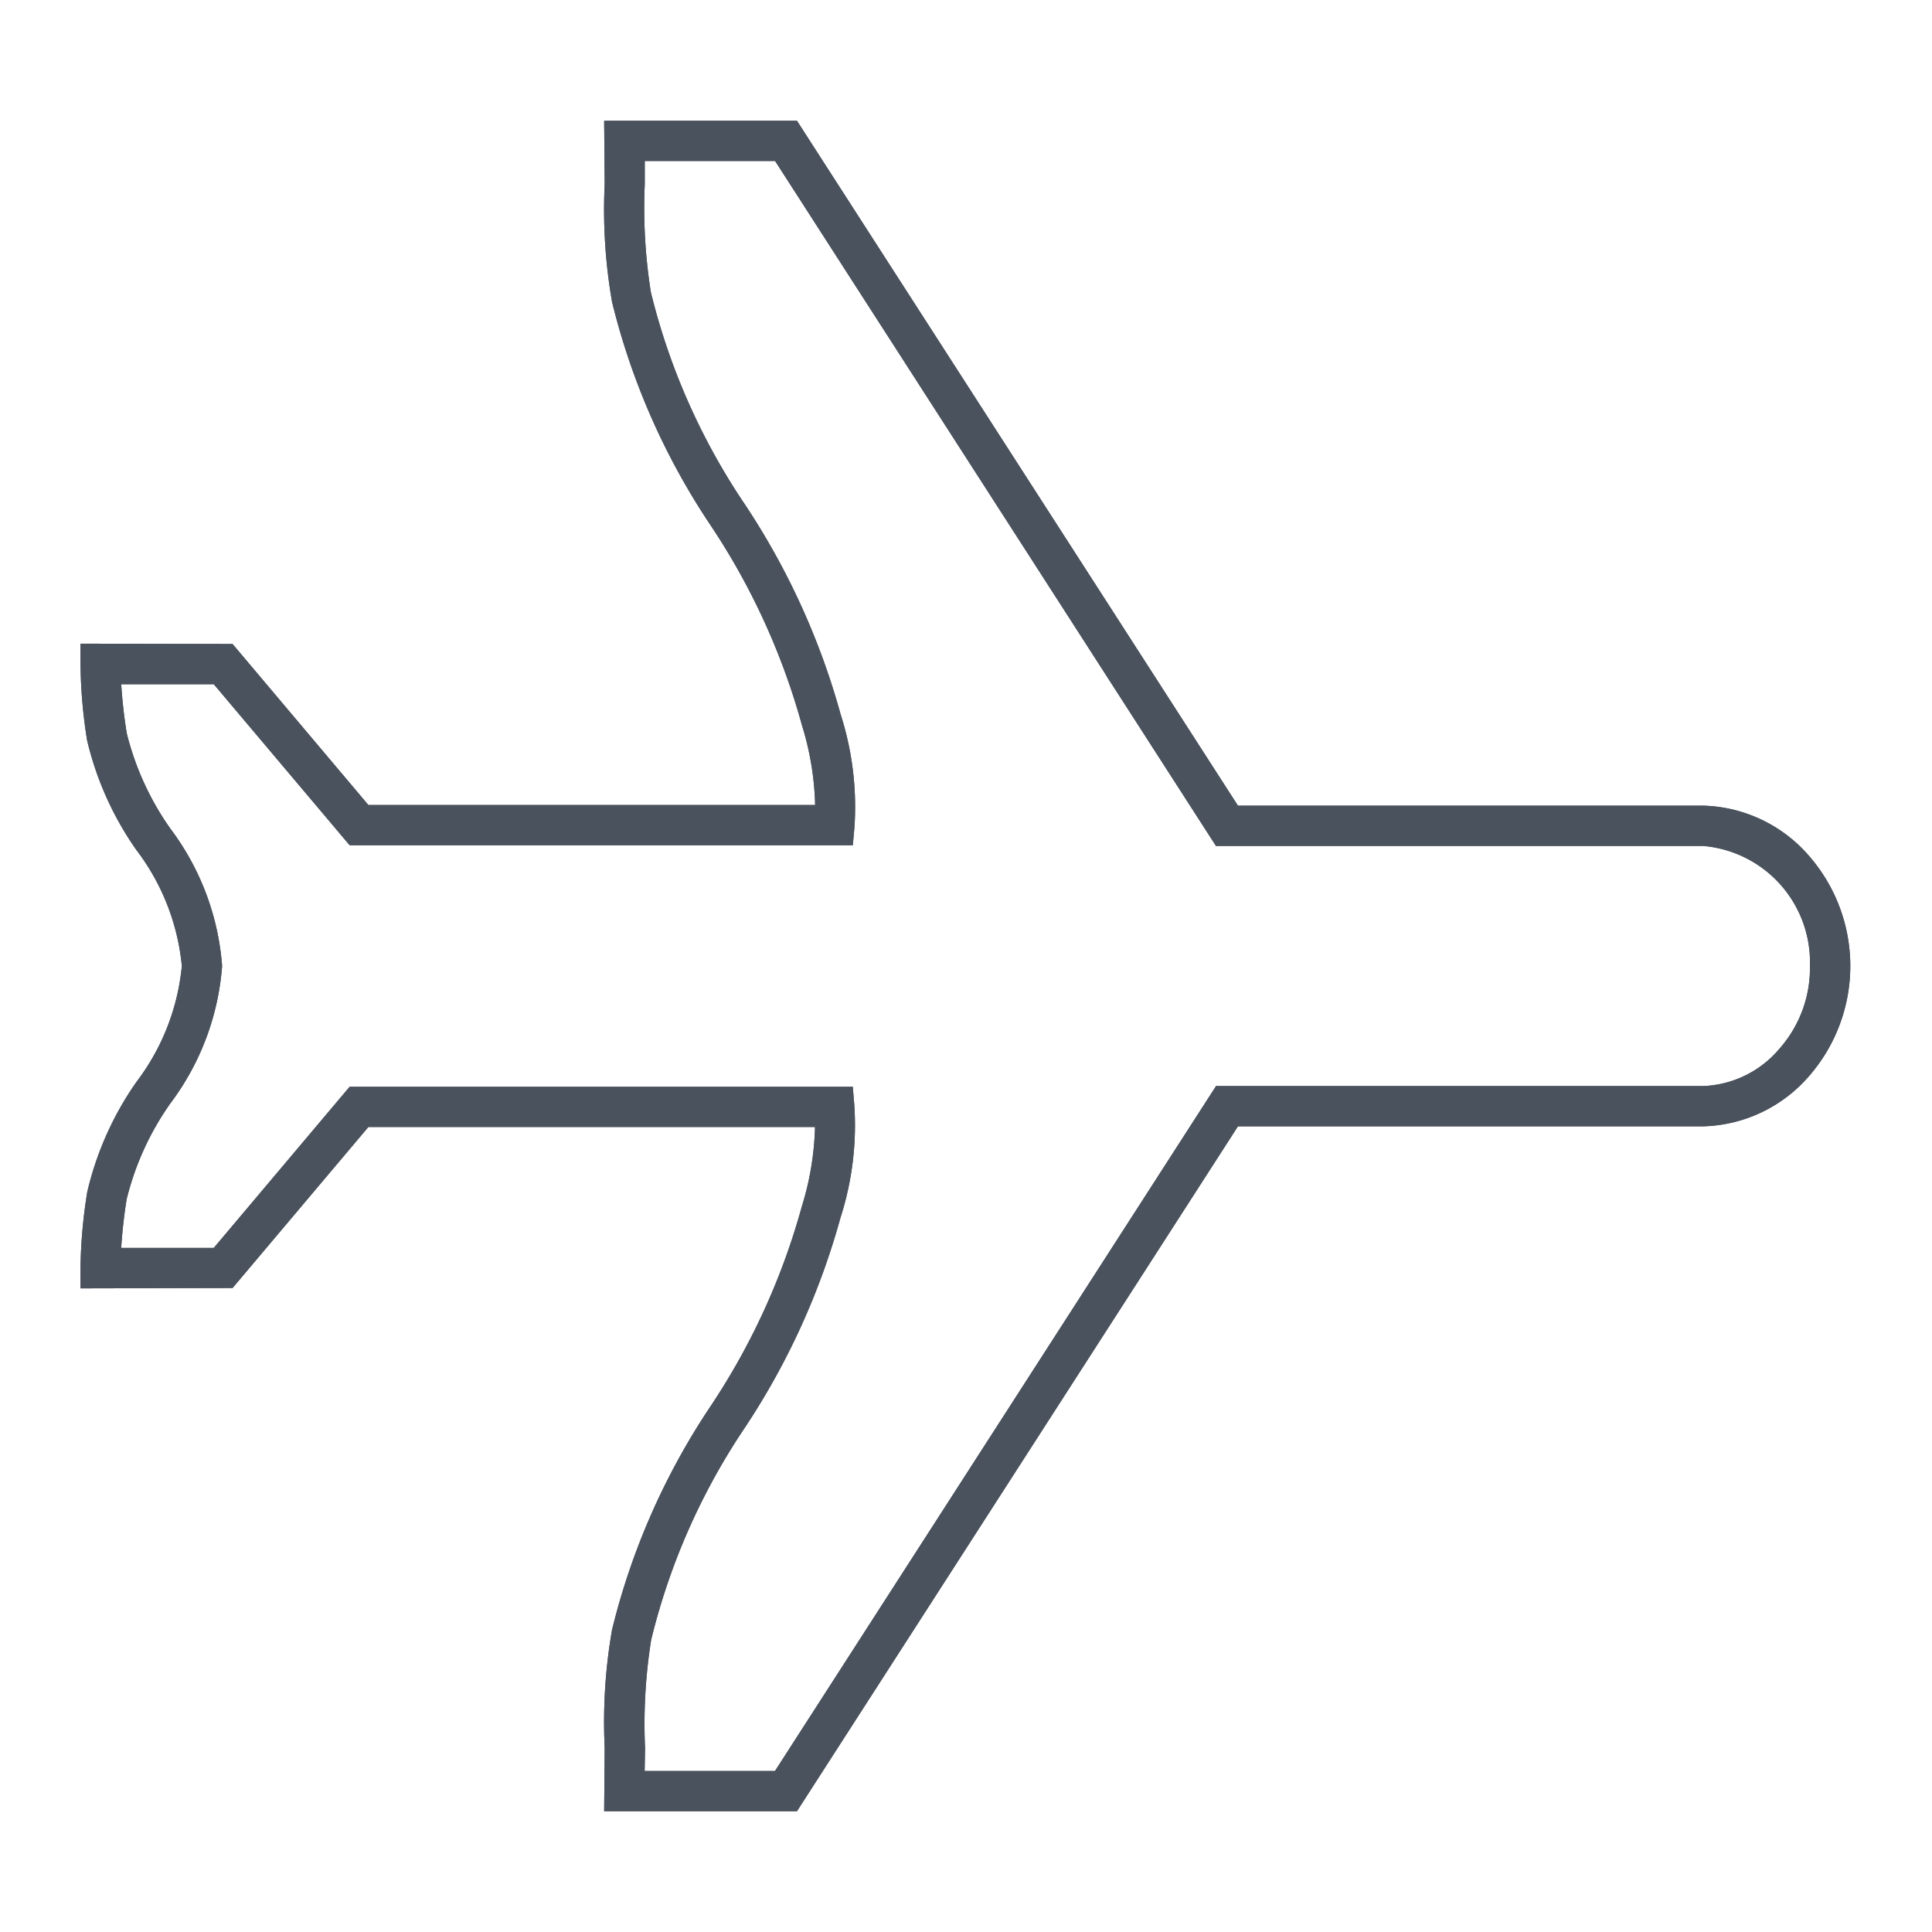 <svg id="ic_badge_aircraft" xmlns="http://www.w3.org/2000/svg" width="48" height="48" viewBox="0 0 48 48">
  <path id="Path_1282" data-name="Path 1282" d="M19.8,45H15.01l.013-1.579a13.345,13.345,0,0,1,.183-2.929,17.39,17.39,0,0,1,2.441-5.544,17.111,17.111,0,0,0,2.272-4.966A7.257,7.257,0,0,0,20.249,28H9.152L5.778,32,2,32.009v-.5a12.652,12.652,0,0,1,.168-1.895A7.884,7.884,0,0,1,3.39,26.88,5.645,5.645,0,0,0,4.518,24,5.638,5.638,0,0,0,3.39,21.12a7.892,7.892,0,0,1-1.227-2.733A12.679,12.679,0,0,1,2,16.492v-.5L5.778,16,9.152,20h11.1a7.256,7.256,0,0,0-.33-1.99,17.111,17.111,0,0,0-2.272-4.966A17.4,17.4,0,0,1,15.206,7.5a13.335,13.335,0,0,1-.183-2.928L15.01,3H19.8L30.757,20.017H42.173c.045,0,.1,0,.166,0a3.6,3.6,0,0,1,2.615,1.258,4.162,4.162,0,0,1,0,5.45,3.6,3.6,0,0,1-2.618,1.258H30.757Zm-3.784-1h3.238L30.212,26.983h12.1a2.606,2.606,0,0,0,1.892-.921,3.028,3.028,0,0,0,.764-2.05v-.024a2.9,2.9,0,0,0-2.658-2.971h-12.1L19.257,4H16.019l0,.576a13.342,13.342,0,0,0,.152,2.687A16.359,16.359,0,0,0,18.5,12.522a18.122,18.122,0,0,1,2.384,5.222,7.543,7.543,0,0,1,.345,2.8L21.188,21H8.687L5.312,17l-2.3,0a12.247,12.247,0,0,0,.138,1.222A7.042,7.042,0,0,0,4.242,20.6,6.472,6.472,0,0,1,5.518,24a6.478,6.478,0,0,1-1.276,3.4,7.038,7.038,0,0,0-1.093,2.383c-.033.186-.105.687-.138,1.221l2.3,0L8.687,27h12.5l.038.458a7.517,7.517,0,0,1-.345,2.8A18.13,18.13,0,0,1,18.5,35.478a16.362,16.362,0,0,0-2.322,5.262,13.353,13.353,0,0,0-.152,2.688Z" transform="translate(0)" fill="#4a525d"/>
  <rect id="Rectangle_711" data-name="Rectangle 711" width="48" height="48" fill="#1f212b" opacity="0"/>
  <path id="Path_99" data-name="Path 99" d="M30.254,20.663" transform="translate(0)" fill="#4a525d"/>
  <path id="Path_1283" data-name="Path 1283" d="M19.8,45H15.01l.013-1.579a13.345,13.345,0,0,1,.183-2.929,17.39,17.39,0,0,1,2.441-5.544,17.111,17.111,0,0,0,2.272-4.966A7.257,7.257,0,0,0,20.249,28H9.152L5.778,32,2,32.009v-.5a12.652,12.652,0,0,1,.168-1.895A7.884,7.884,0,0,1,3.39,26.88,5.645,5.645,0,0,0,4.518,24,5.638,5.638,0,0,0,3.39,21.12a7.892,7.892,0,0,1-1.227-2.733A12.679,12.679,0,0,1,2,16.492v-.5L5.778,16,9.152,20h11.1a7.256,7.256,0,0,0-.33-1.99,17.111,17.111,0,0,0-2.272-4.966A17.4,17.4,0,0,1,15.206,7.5a13.335,13.335,0,0,1-.183-2.928L15.01,3H19.8L30.757,20.017H42.173c.045,0,.1,0,.166,0a3.6,3.6,0,0,1,2.615,1.258,4.162,4.162,0,0,1,0,5.45,3.6,3.6,0,0,1-2.618,1.258H30.757Zm-3.784-1h3.238L30.212,26.983h12.1a2.606,2.606,0,0,0,1.892-.921,3.028,3.028,0,0,0,.764-2.05v-.024a2.9,2.9,0,0,0-2.658-2.971h-12.1L19.257,4H16.019l0,.576a13.342,13.342,0,0,0,.152,2.687A16.359,16.359,0,0,0,18.5,12.522a18.122,18.122,0,0,1,2.384,5.222,7.543,7.543,0,0,1,.345,2.8L21.188,21H8.687L5.312,17l-2.3,0a12.247,12.247,0,0,0,.138,1.222A7.042,7.042,0,0,0,4.242,20.6,6.472,6.472,0,0,1,5.518,24a6.478,6.478,0,0,1-1.276,3.4,7.038,7.038,0,0,0-1.093,2.383c-.033.186-.105.687-.138,1.221l2.3,0L8.687,27h12.5l.038.458a7.517,7.517,0,0,1-.345,2.8A18.13,18.13,0,0,1,18.5,35.478a16.362,16.362,0,0,0-2.322,5.262,13.353,13.353,0,0,0-.152,2.688Z" transform="translate(0)" fill="#4a525d"/>
  <rect id="Rectangle_712" data-name="Rectangle 712" width="48" height="48" fill="#1f212b" opacity="0"/>
  <path id="Path_99-2" data-name="Path 99" d="M30.254,20.663" transform="translate(0)" fill="#4a525d"/>
</svg>

